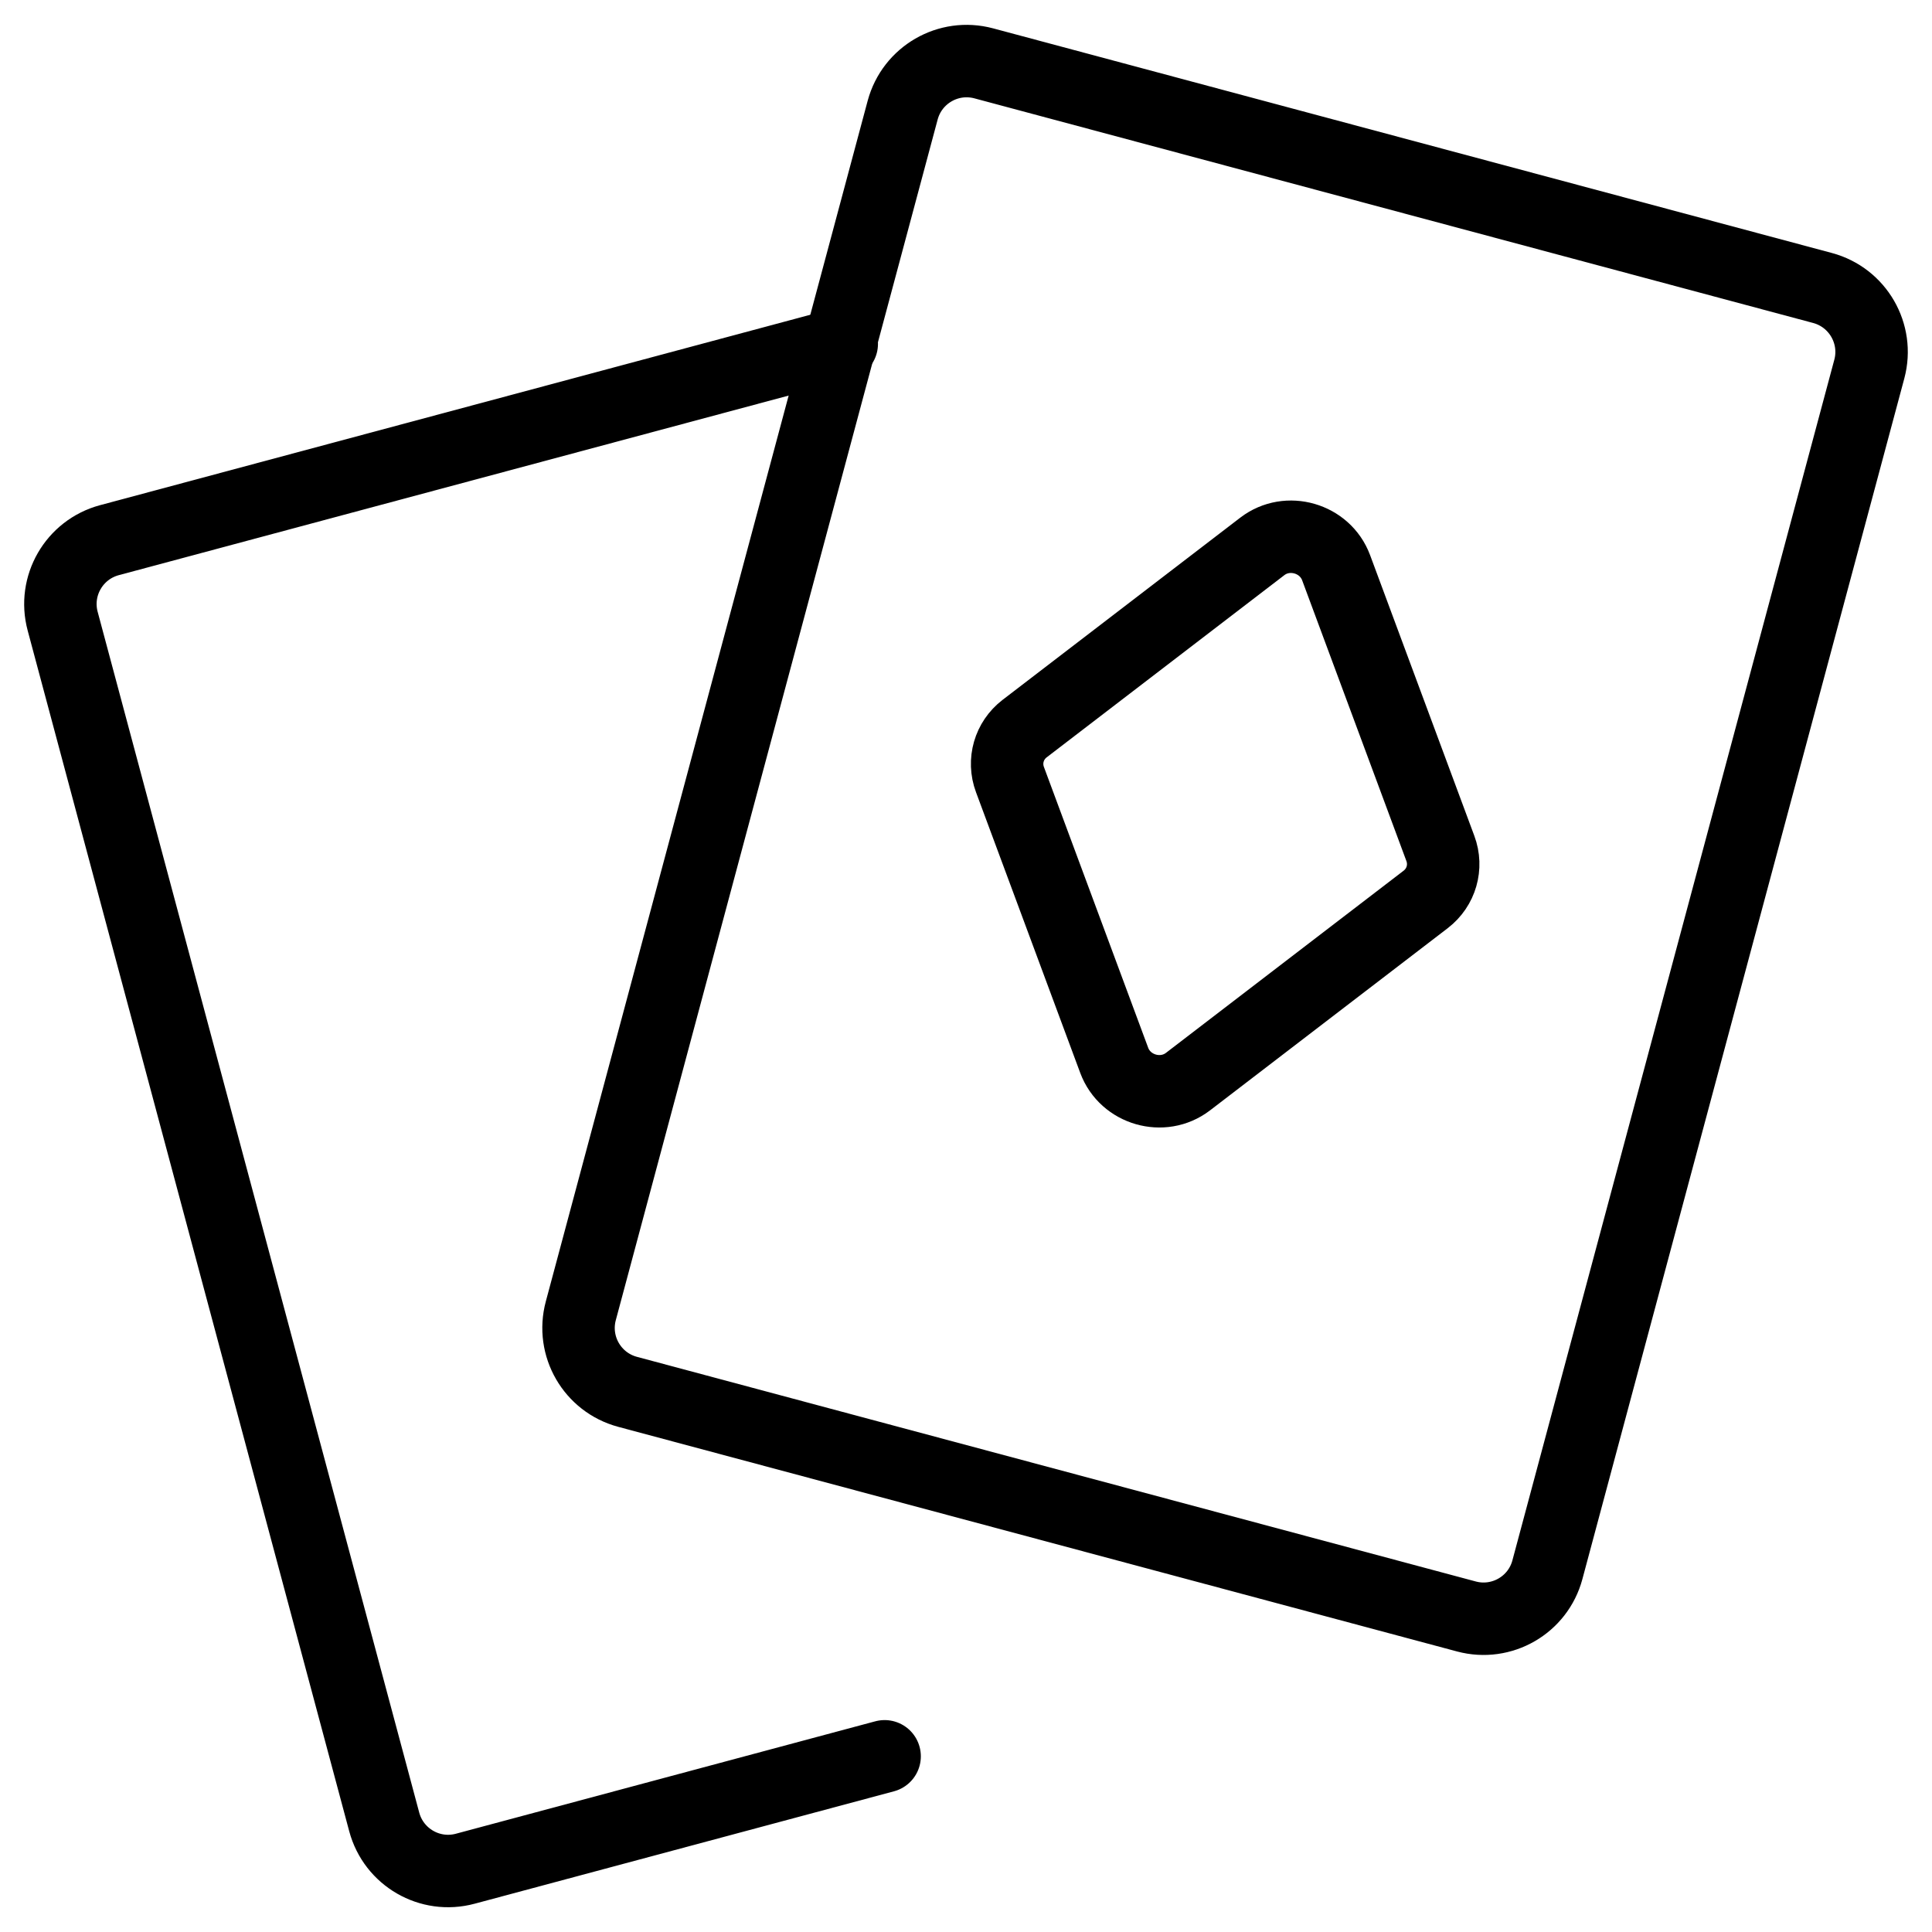 <svg width="32" height="32" viewBox="0 0 32 32" fill="none" xmlns="http://www.w3.org/2000/svg">
<g clip-path="url(#clip0_3213_385)">
<path d="M14.951 1.824C15.108 1.24 15.708 0.893 16.293 1.049L30.187 4.77C30.771 4.927 31.118 5.528 30.962 6.112L25.63 25.999C25.474 26.584 24.873 26.93 24.289 26.774L10.394 23.053C9.81 22.896 9.463 22.296 9.62 21.711L14.951 1.824Z" stroke="black" stroke-width="1.2" stroke-linecap="round" stroke-linejoin="round"/>
<path d="M13.942 5.695L1.812 8.947C1.228 9.104 0.881 9.704 1.038 10.289L6.364 30.177C6.521 30.762 7.121 31.109 7.706 30.952L14.652 29.09" stroke="black" stroke-width="1.2" stroke-linecap="round" stroke-linejoin="round"/>
<g clip-path="url(#clip1_3213_385)">
<path d="M16.971 12.068L20.908 9.05C21.324 8.731 21.947 8.911 22.13 9.402L23.857 14.053C23.971 14.359 23.873 14.698 23.614 14.897L19.677 17.915C19.261 18.234 18.638 18.055 18.455 17.563L16.728 12.912C16.614 12.606 16.712 12.267 16.971 12.068Z" stroke="black" stroke-width="1.2" stroke-linecap="round" stroke-linejoin="round"/>
</g>
</g>
<defs>
<clipPath id="clip0_3213_385">
<rect width="32" height="32" fill="white"/>
</clipPath>
<clipPath id="clip1_3213_385">
<rect width="11.01" height="11.01" fill="white" transform="translate(16.527 6.67) rotate(16.074)"/>
</clipPath>
</defs>
</svg>
